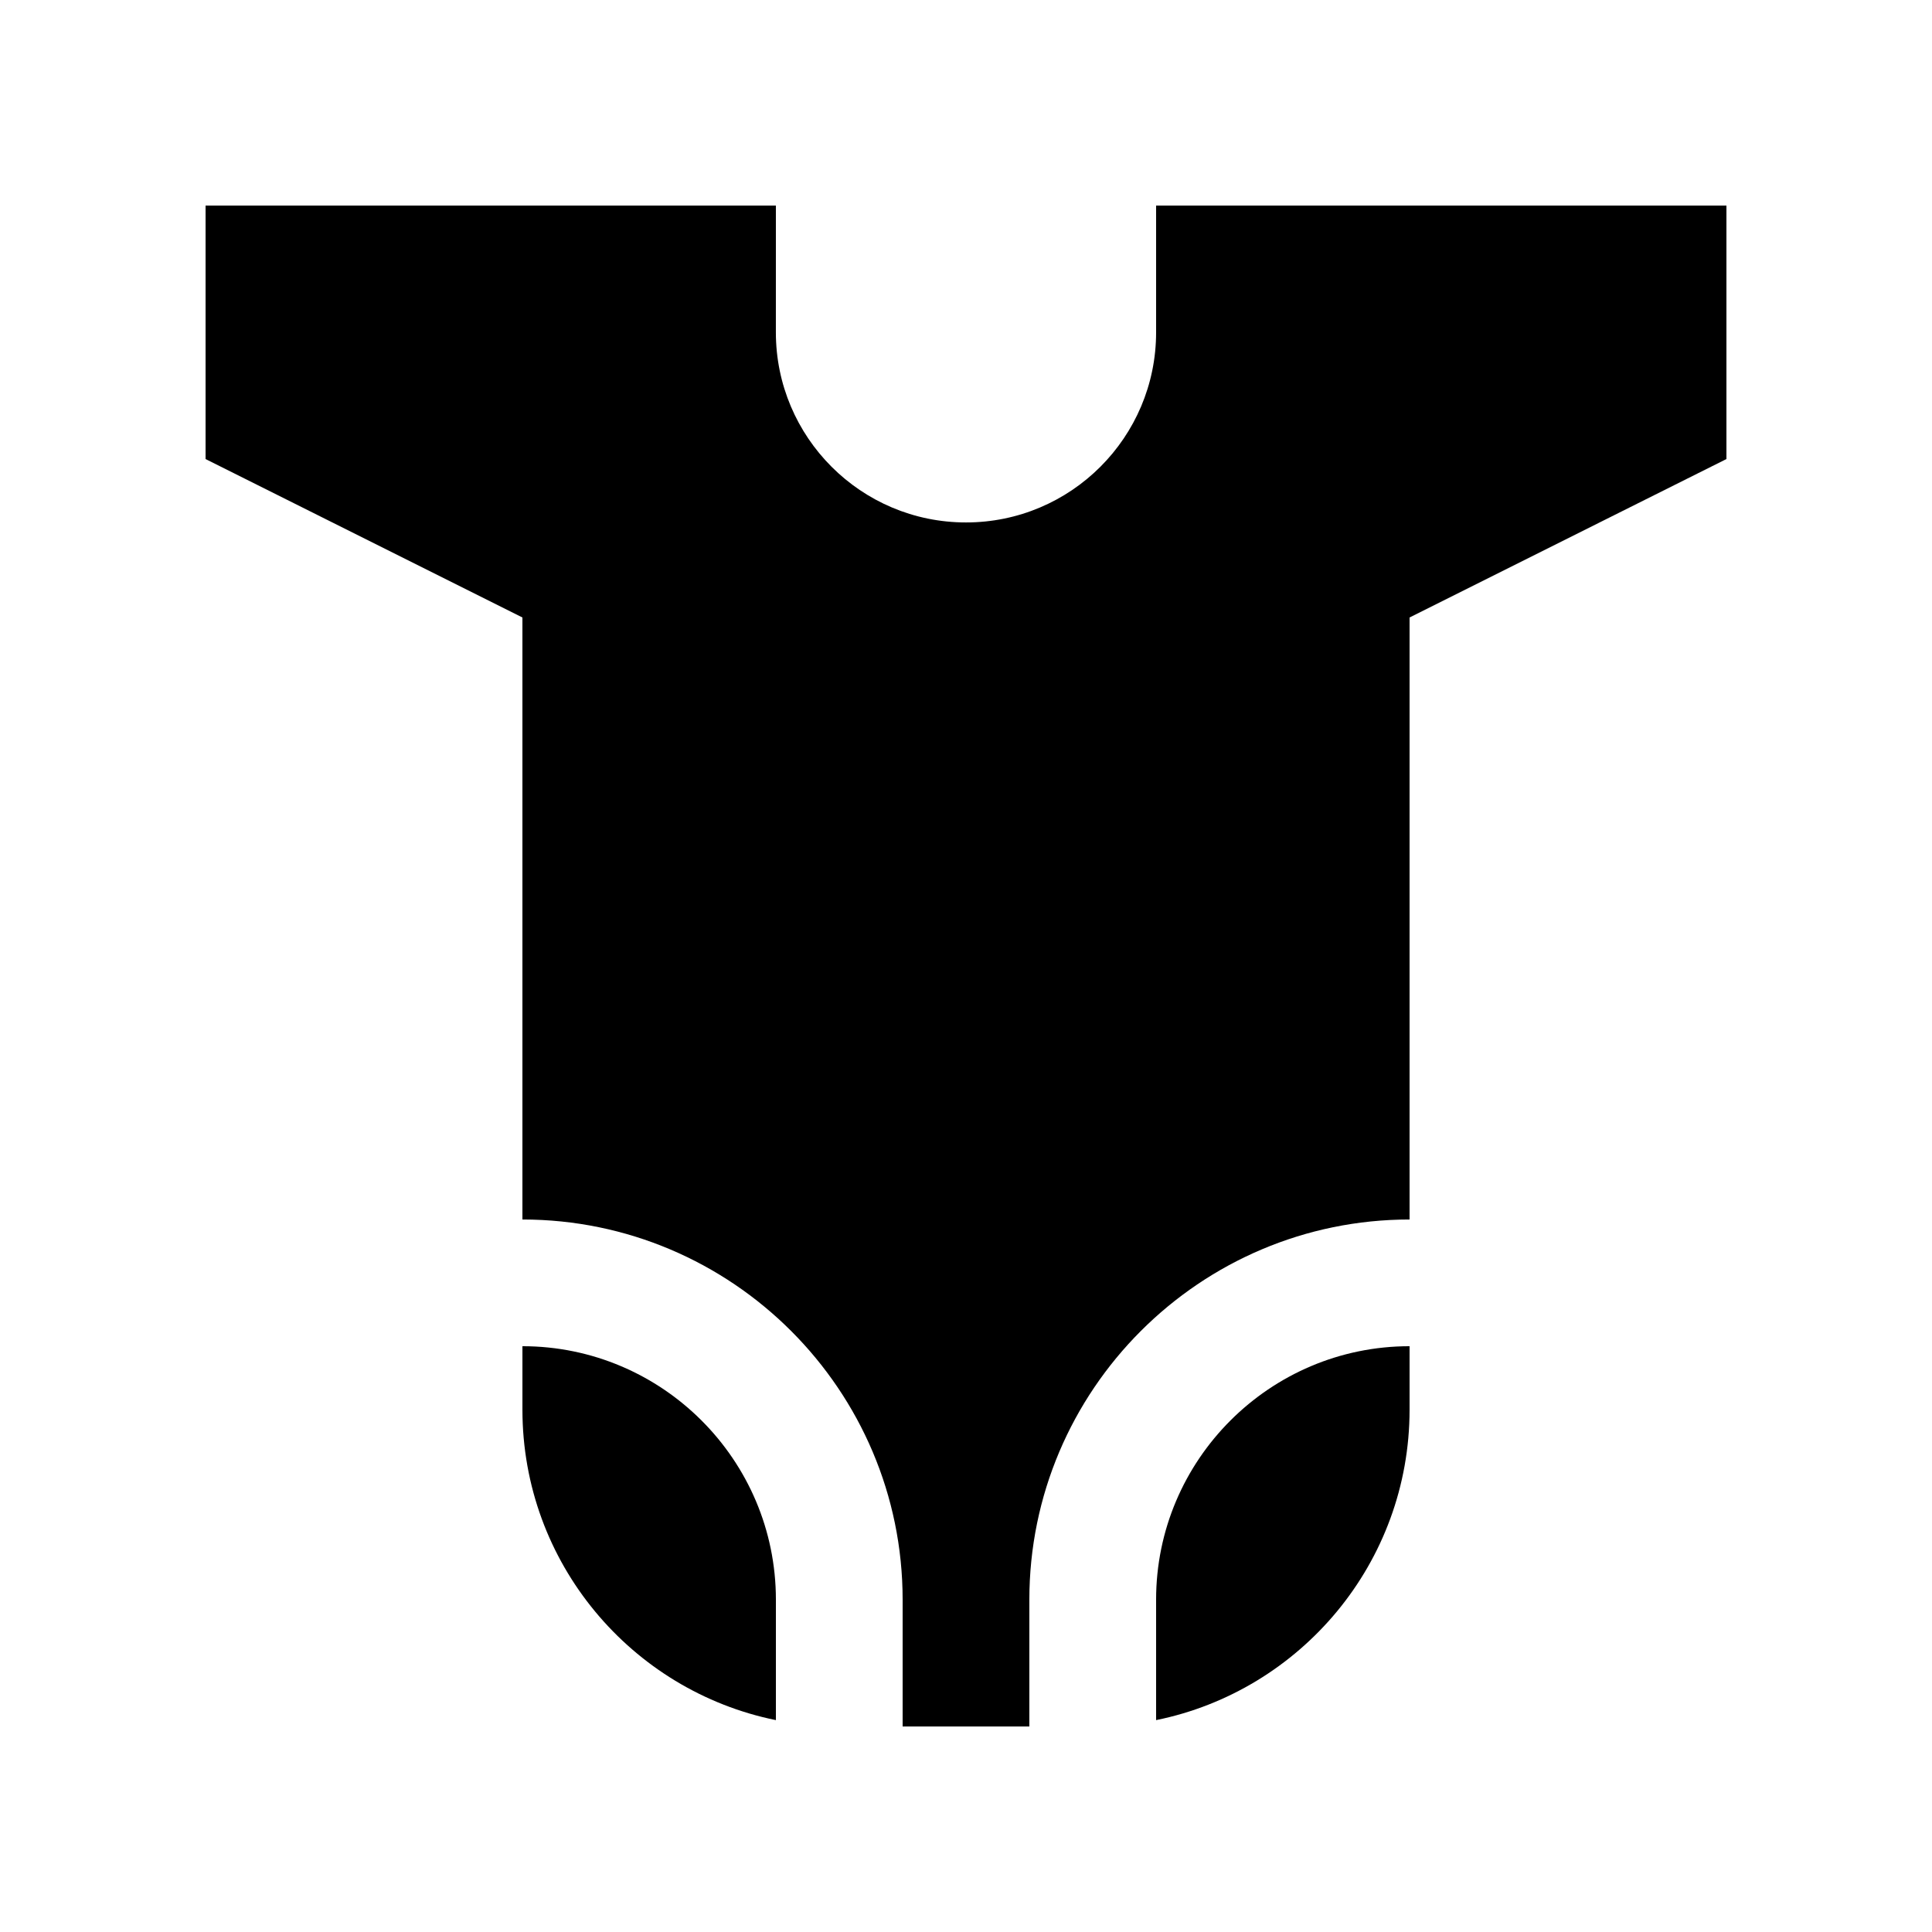 <?xml version="1.0" encoding="UTF-8"?>
<!-- Uploaded to: SVG Repo, www.svgrepo.com, Generator: SVG Repo Mixer Tools -->
<svg fill="#000000" width="800px" height="800px" version="1.1" viewBox="144 144 512 512" xmlns="http://www.w3.org/2000/svg">
 <g>
  <path d="m282.45 500.76v16.812c0 40.605 28.848 74.488 67.172 82.277v-31.918c0-37.051-30.141-67.172-67.172-67.172z"/>
  <path d="m517.55 500.76v16.812c0 40.605-28.848 74.488-67.172 82.277v-31.918c0-37.051 30.145-67.172 67.172-67.172z"/>
  <path d="m450.38 198.48v33.59c0 27.816-22.566 50.383-50.383 50.383s-50.383-22.566-50.383-50.383l0.004-33.59h-151.14v67.172l83.969 41.988v159.54c55.559 0 100.76 45.203 100.76 100.76v33.59h33.582v-33.59c0-55.559 45.203-100.76 100.76-100.76v-159.54l83.973-41.988v-67.172z"/>
 </g>
</svg>